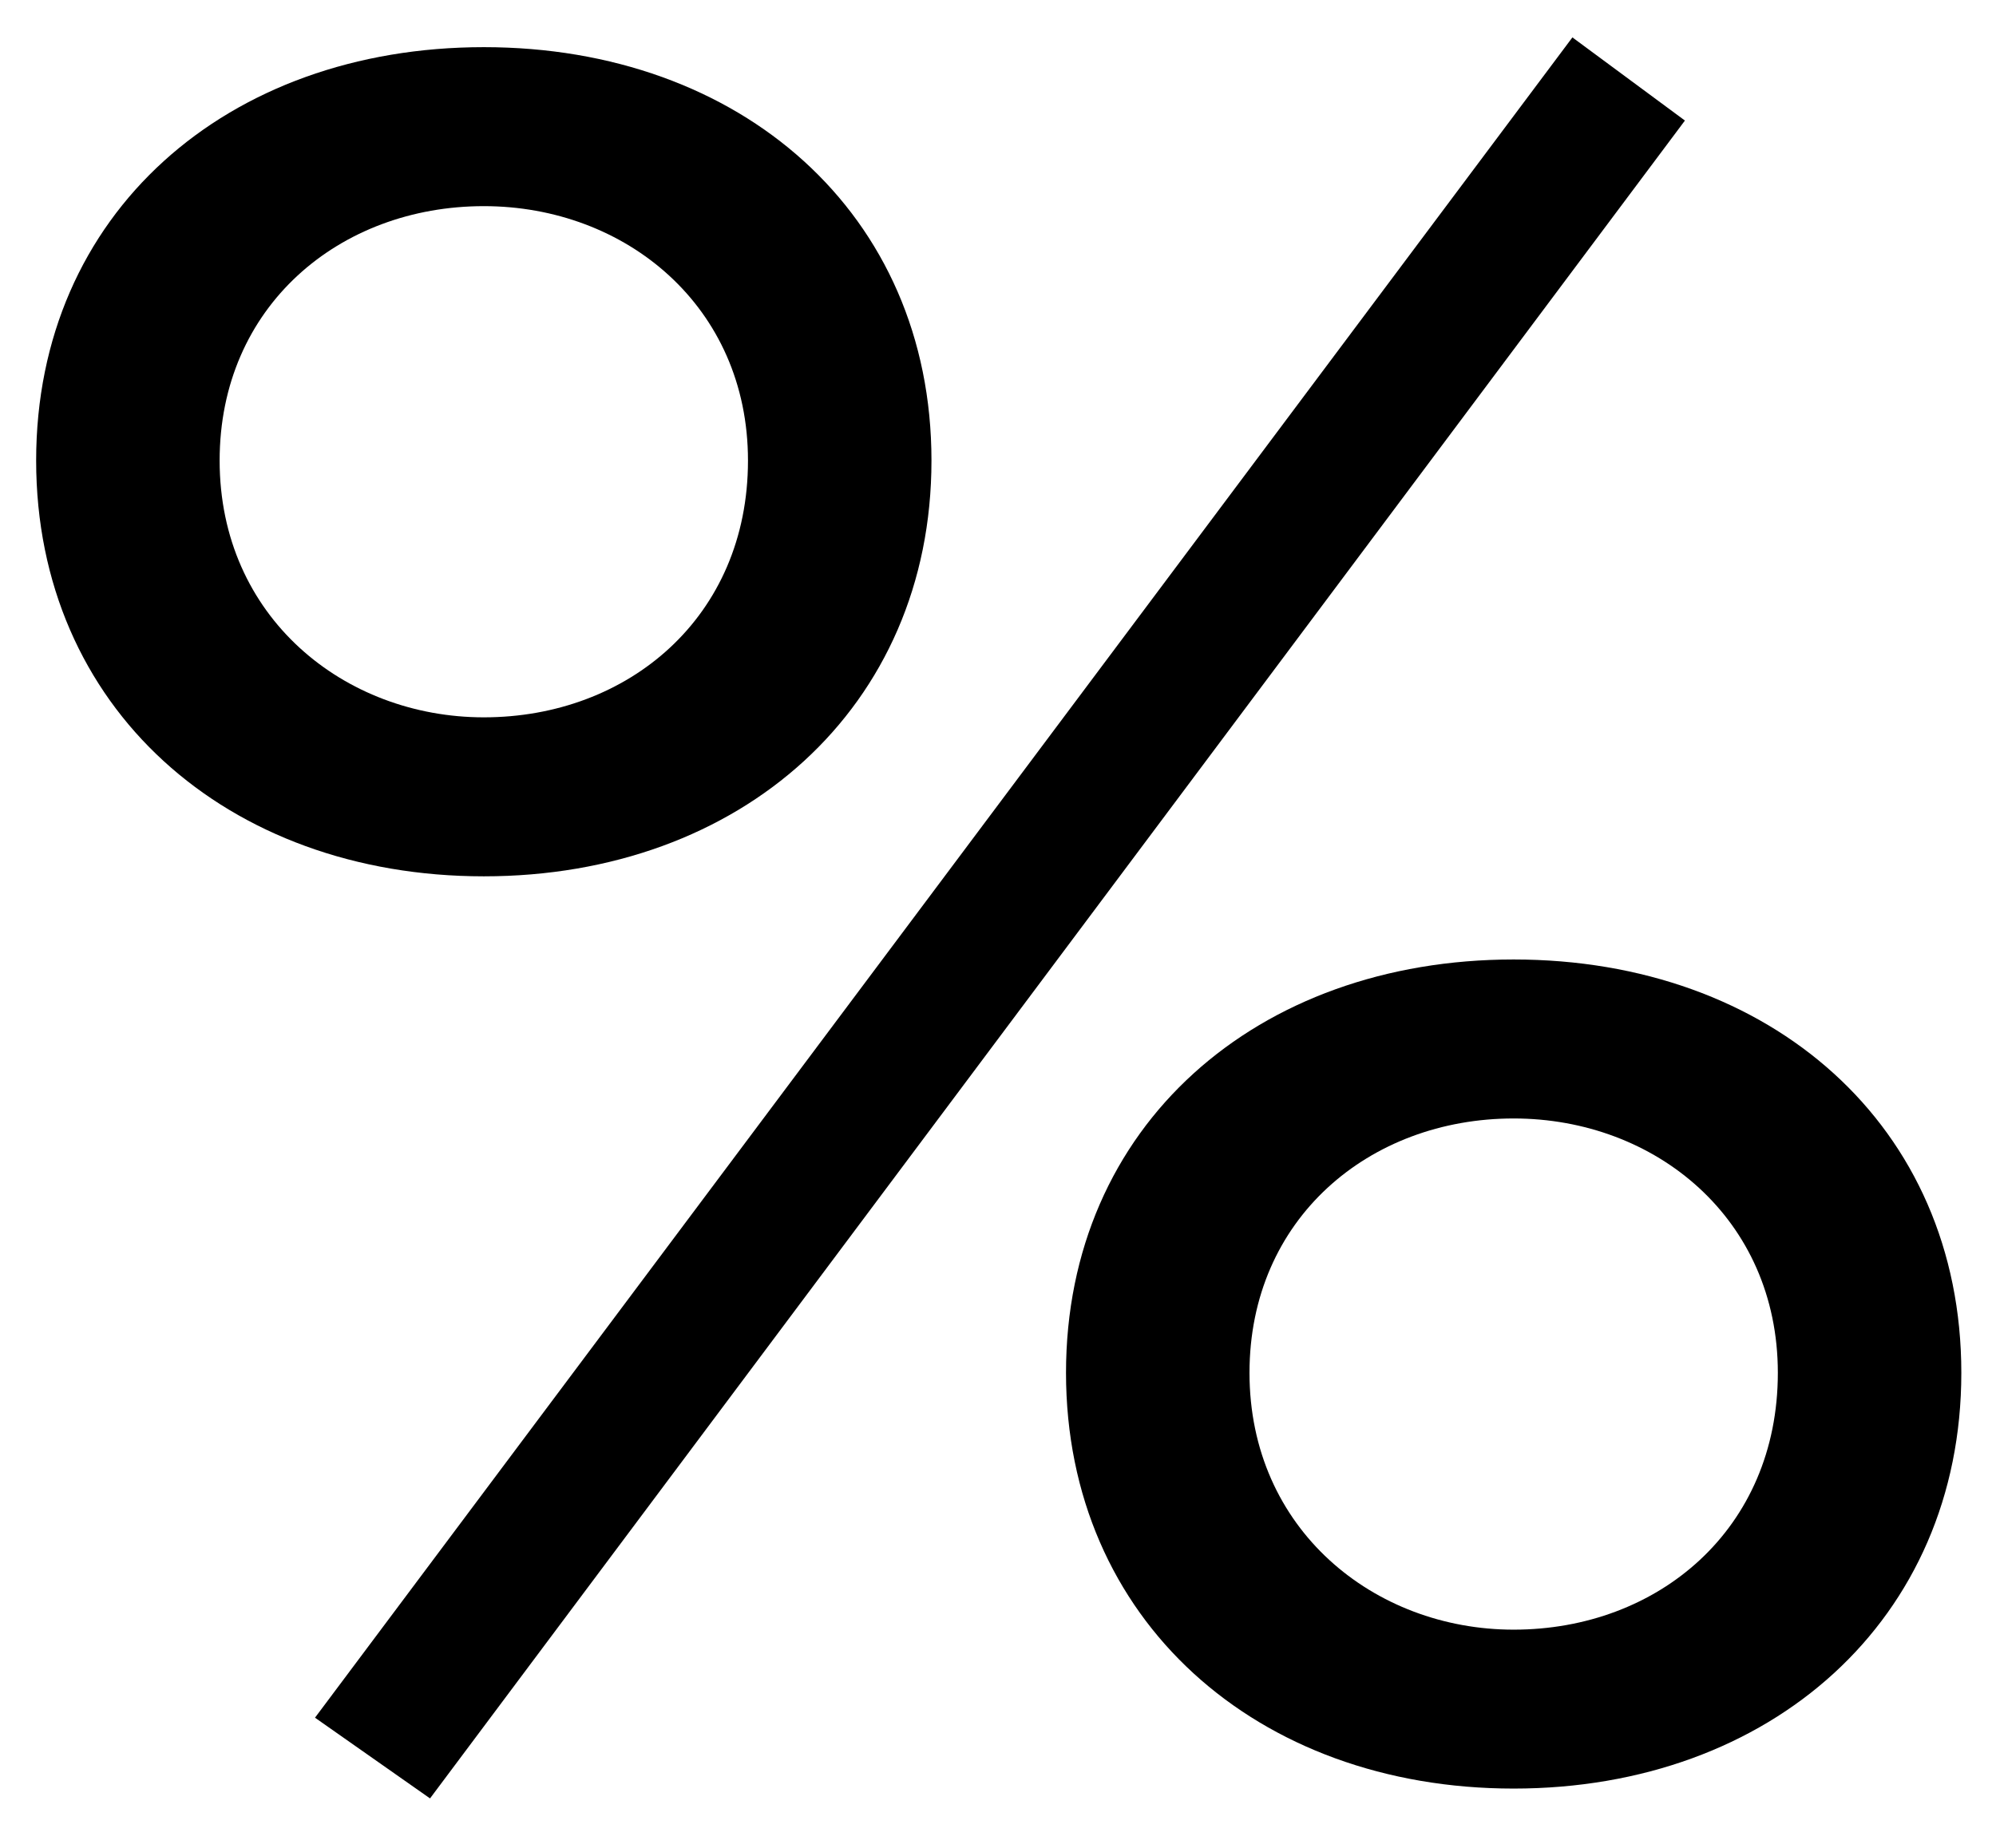 <?xml version="1.0" encoding="UTF-8"?> <svg xmlns="http://www.w3.org/2000/svg" width="27" height="25" viewBox="0 0 27 25" fill="none"> <path d="M4.261 23.239L21.27 0.506L22.792 1.631L5.817 24.331L4.261 23.239ZM0.489 6.231C0.489 2.889 3.07 0.638 6.545 0.638C10.019 0.638 12.6 2.889 12.6 6.231C12.6 9.573 10.019 11.856 6.545 11.856C3.07 11.856 0.489 9.573 0.489 6.231ZM2.971 6.231C2.971 8.348 4.658 9.705 6.545 9.705C8.497 9.705 10.118 8.348 10.118 6.231C10.118 4.146 8.464 2.789 6.545 2.789C4.592 2.789 2.971 4.146 2.971 6.231ZM14.42 18.573C14.42 15.231 17.001 12.981 20.475 12.981C23.95 12.981 26.531 15.231 26.531 18.573C26.531 21.915 23.95 24.198 20.475 24.198C17.001 24.198 14.42 21.915 14.42 18.573ZM16.902 18.573C16.902 20.691 18.589 22.048 20.475 22.048C22.428 22.048 24.049 20.691 24.049 18.573C24.049 16.489 22.395 15.132 20.475 15.132C18.523 15.132 16.902 16.489 16.902 18.573Z" fill="black"></path> </svg> 